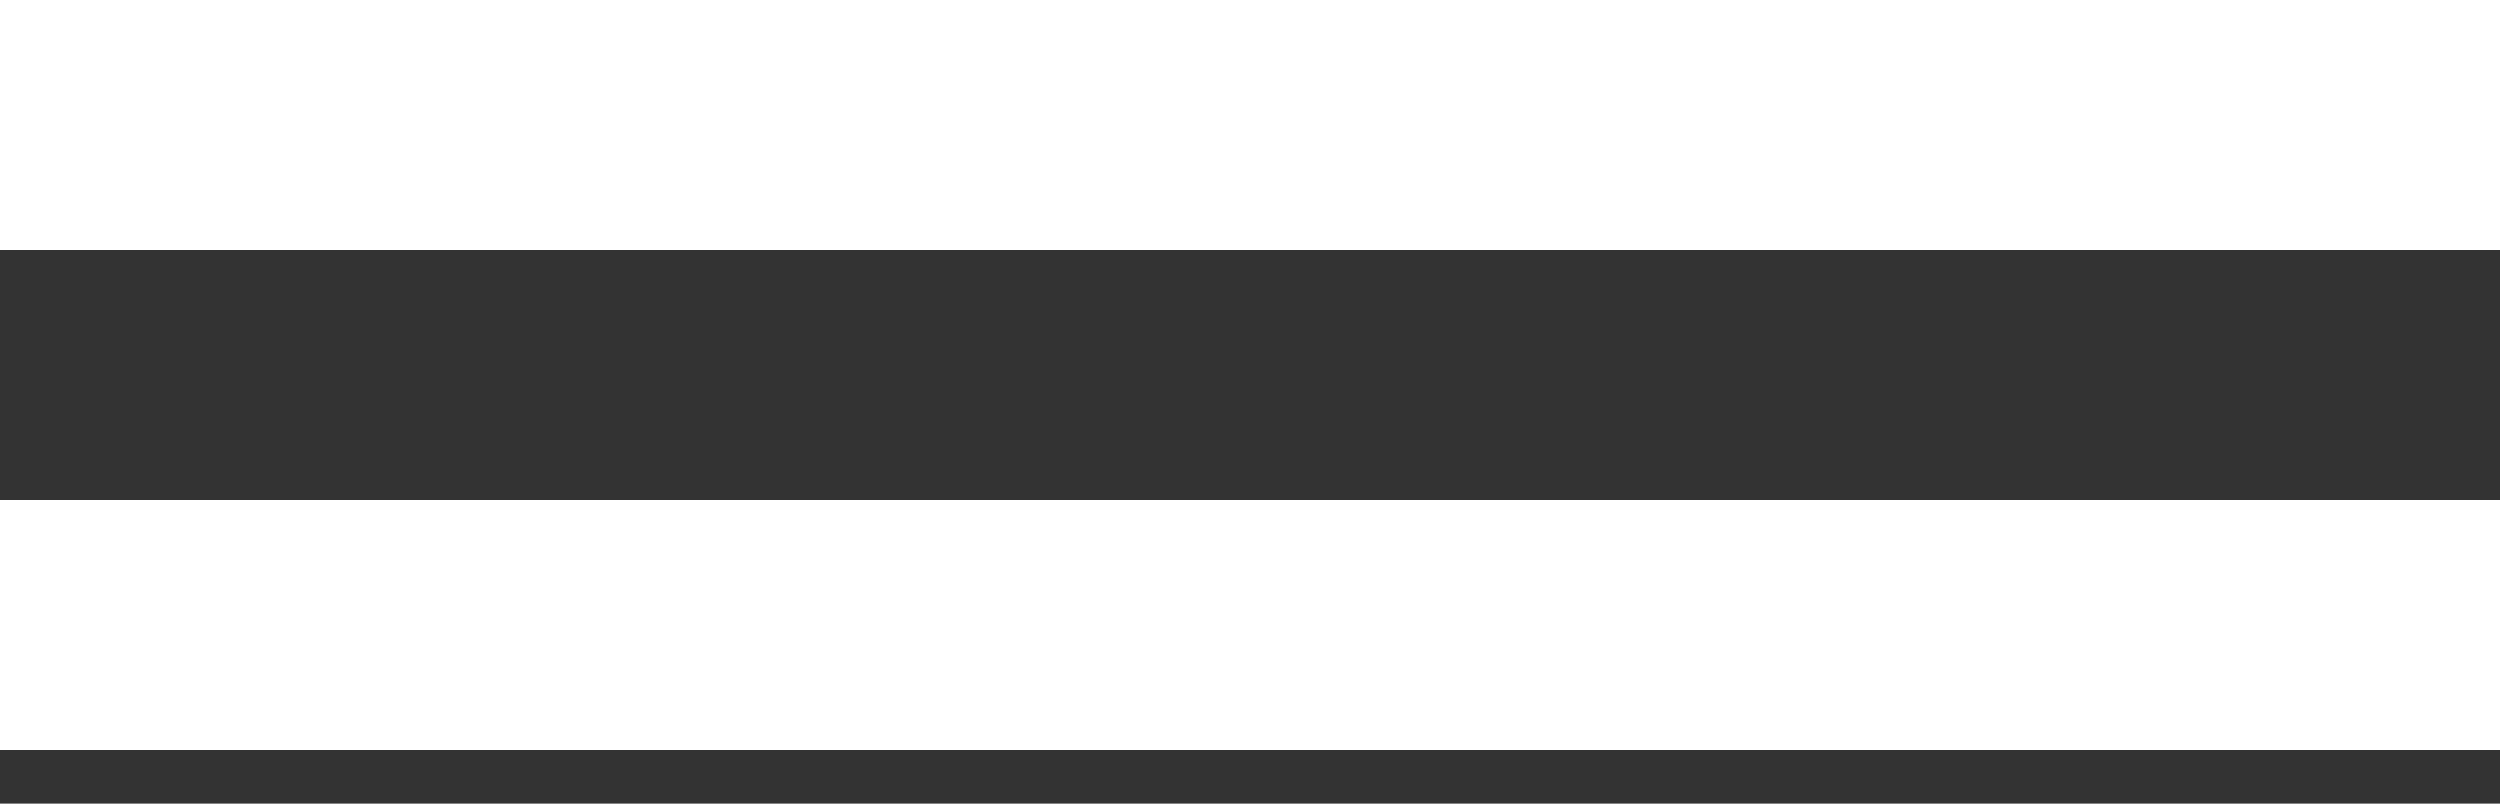 <?xml version="1.0" encoding="UTF-8"?> <svg xmlns="http://www.w3.org/2000/svg" width="28" height="9" viewBox="0 0 28 9" fill="none"><rect x="0" y="0" width="28" height="9" fill="#333333" stroke="none"/><g clip-path="url(#clip0_1_23)"><path d="M0 0H28V2.8H0V0ZM0 5.6H28V8.4H0V5.6Z" fill="white"></path></g><defs><clipPath id="clip0_1_23"><rect width="28" height="8.4" fill="white"></rect></clipPath></defs></svg> 
